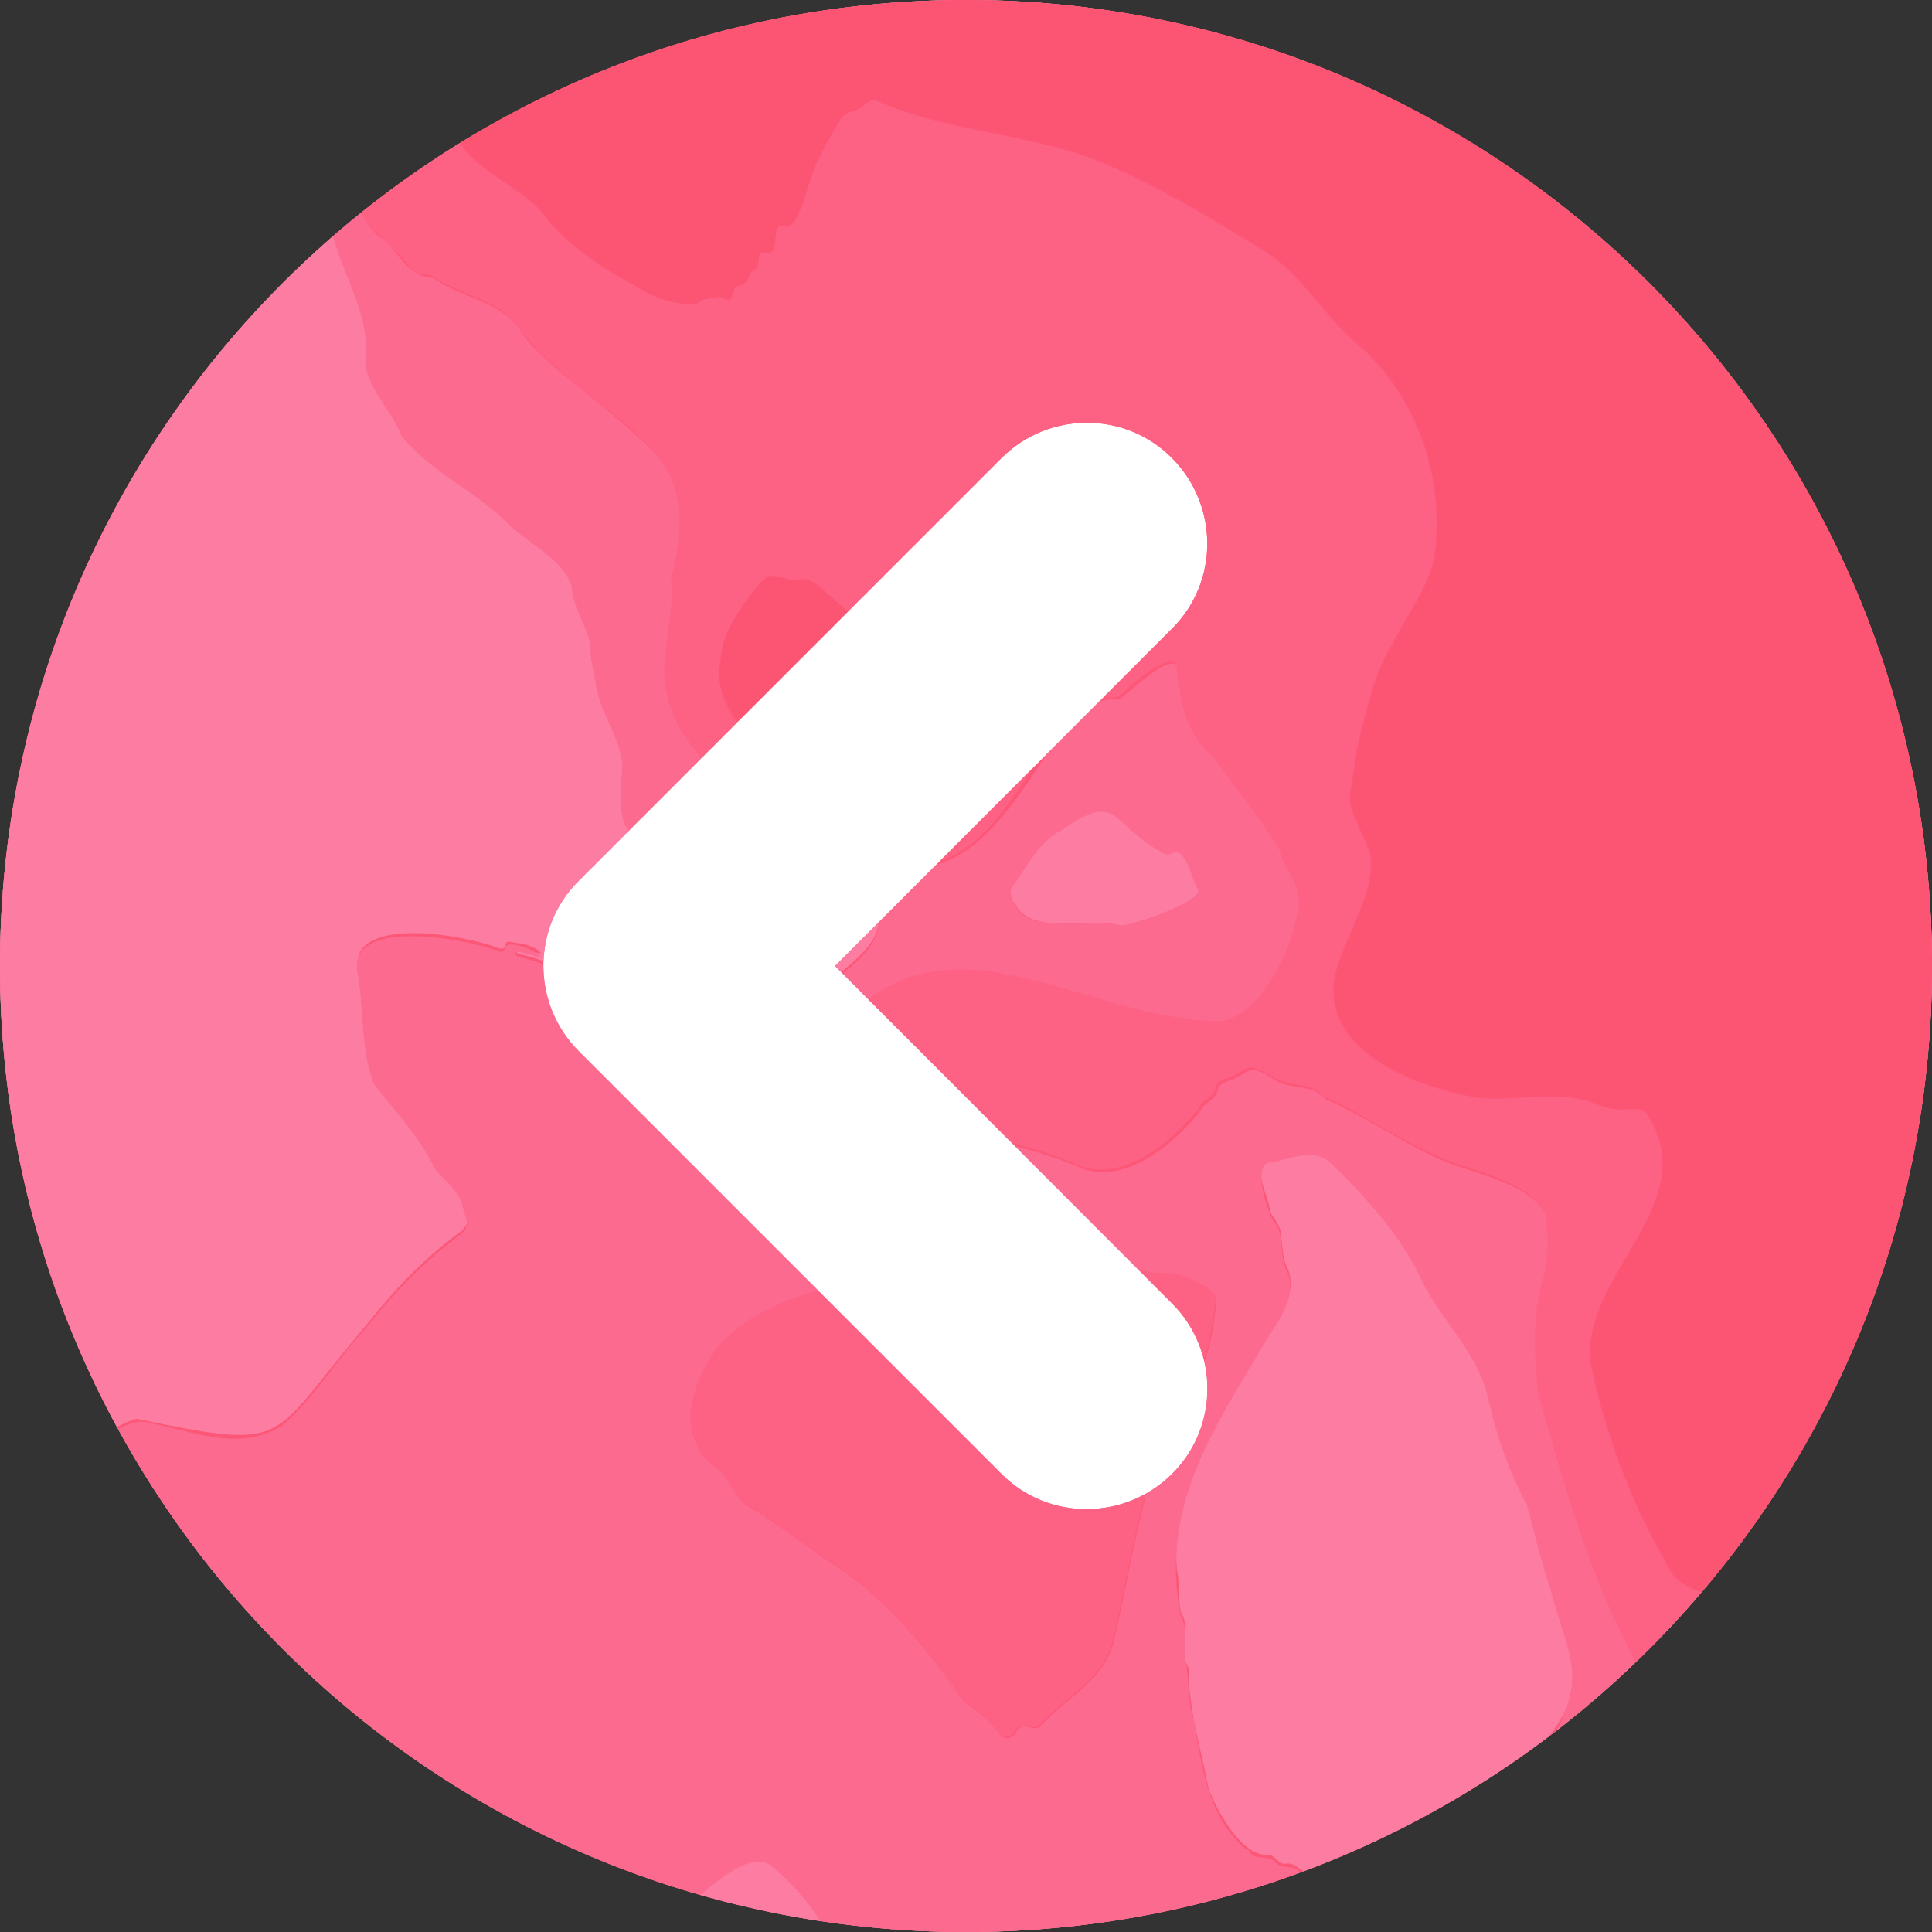 <?xml version="1.0" encoding="utf-8"?>
<!-- Generator: Adobe Illustrator 25.3.1, SVG Export Plug-In . SVG Version: 6.00 Build 0)  -->
<svg version="1.1" id="レイヤー_1" xmlns="http://www.w3.org/2000/svg" xmlns:xlink="http://www.w3.org/1999/xlink" x="0px"
	 y="0px" viewBox="0 0 512 512" style="enable-background:new 0 0 512 512;" xml:space="preserve">
<rect x="0" y="0" width="512" height="512" fill="#333333" stroke="none"/>
<style type="text/css">
	.st0{fill:#FFFFFF;}
	.st1{clip-path:url(#SVGID_2_);fill:#FD5778;}
	.st2{clip-path:url(#SVGID_4_);}
	.st3{fill:#FD7CA2;}
	.st4{fill:#FC6A8F;}
	.st5{fill:#FD6284;}
	.st6{fill:#FC5473;}
</style>
<g>
	<circle class="st0" cx="256" cy="256" r="256"/>
	<g>
		<g>
			<defs>
				<path id="SVGID_1_" d="M256,0C114.6,0,0,114.6,0,256s114.6,256,256,256s256-114.6,256-256S397.4,0,256,0z M310.6,345.4
					c12.5,12.5,12.5,32.8,0,45.2s-32.8,12.5-45.2,0l-112-112c-6.2-6.2-9.4-14.4-9.4-22.6s3.1-16.4,9.4-22.6l112-112
					c12.5-12.5,32.8-12.5,45.2,0s12.5,32.8,0,45.2L221.3,256L310.6,345.4z"/>
			</defs>
			<clipPath id="SVGID_2_">
				<use xlink:href="#SVGID_1_"  style="overflow:visible;"/>
			</clipPath>
			<path class="st1" d="M0,256c0,141.4,114.6,256,256,256s256-114.6,256-256S397.4,0,256,0S0,114.6,0,256z"/>
		</g>
		<g>
			<defs>
				<path id="SVGID_3_" d="M256,0C114.6,0,0,114.6,0,256s114.6,256,256,256s256-114.6,256-256S397.4,0,256,0z M310.6,345.4
					c12.5,12.5,12.5,32.8,0,45.2s-32.8,12.5-45.2,0l-112-112c-6.2-6.2-9.4-14.4-9.4-22.6s3.1-16.4,9.4-22.6l112-112
					c12.5-12.5,32.8-12.5,45.2,0s12.5,32.8,0,45.2L221.3,256L310.6,345.4z"/>
			</defs>
			<clipPath id="SVGID_4_">
				<use xlink:href="#SVGID_3_"  style="overflow:visible;"/>
			</clipPath>
			<g class="st2">
				<path class="st3" d="M565,168.9c0.4,26.9,25.7,45.5,30.3,71.4c1.4,9.7-1.4,19-3,28.4c-1.5,11.9,1.1,23.6,1.4,35.4
					c0.5,18.8-11.4,33.6-23.8,46.3c-11.7,13.7-23.1,28.3-29.5,45.4c-3.3,11.3-4.7,23.1-10.4,33.6c-25.8,42-46.1,18.3-68.1,34.9
					c-10.2,8.4-6.5,23.5-12.4,33.8c-6.4,13.1-21.1,25.8-36.6,22c-16.1-3.8-21.8-32.1-40.9-14.6c-14.1,13.2-27.9,26.9-40.3,41.6
					c-4.9,5.6-9.5,12.9-17.3,14.3c-19.2,3.6-20.3-30.2-56.5,7.6c-27.4,19.7-33.3-29.5-51.6-39.8c-30.4-16.9-46.3,39.7-67.5,11.6
					c-27.5-25.7-48.8-57-76-83.1c-21.7-18.3-49-33.2-57.1-62.7c-4.2-9.3-2.4-19.7-5.2-29.2c-4.3-14.8-11.4-28.9-21.2-40.9
					C-28,315-40.8,306.6-41,293.2c-0.5-14,9.4-25.3,13.2-38.2c7.6-19.9-9.6-23.2-4.3-37.1c5.9-12.9,18.5-20.6,24.8-33.1
					c0.6-1.7,3.7-2.2,2.1-4.3c-6.4-10.2-19.3-15.6-7.8-28.5c5.1-6.1,11.6-10.9,17.7-15.9c1.6-1,3-2.3,3.5-4.3
					c7.4-8.5,17.4-15.4,25.7-23.3c14.6-13.9,35.4-25.6,39-46.9c3.4-17.7,11.7-33.6,20-49.4c4.8-9.5,6.5-20.6,13.5-28.8
					c12.4-13.1,24.5,3.6,37-4c7.9-4.2,9.8-13.2,13-20.7c18-33.7,32.9-34,65.8-18.7c20.6,9.9,43.9,14.9,66.6,11.8
					c20.1-0.1,38.7,10.1,53.7,22.9C362.1-12,381.8,1,401.5,14c21.1,8.3,37.5,24.5,55.7,37.7c16.8,14,34.2,27.1,50.3,42
					C527.2,116.1,566.3,135.9,565,168.9z M541,130.6L541,130.6c-0.1-1.2-0.8-1.8-1.9-1.9l0,0c-0.4-1.5-1.4-2.5-2.9-2.9
					c-1.1-1.6-3.4-2.1-4.4-3.9c-1-2.2-2.6-3.8-4.8-4.8c-0.7-1.4-2.2-2-3.4-2.9c-27.1-30.3-63.1-51.7-95.1-76.6
					c-12.5-12-28.9-17.7-42.8-27.8C374.2-0.6,360.5-8,347.5-16.3c-11.4-6.4-20.2-16.8-32.5-21.6c-12.3-6.4-25.3-0.1-38,0.4
					c-17.3-0.4-33.8-7.2-49.8-12.9c-12.2-6-24.7-14.4-38.2-16.3c-13.8,1.1-22,16.3-27.7,27.4c-3.8,16-11.9,39.6-32.4,27
					c-7.7-5.2-18.8-2-20.7,7.5c-4.2,14-8.5,28.1-17.1,40.1c-2.8,6-4.6,13.2-4,19.8c1.1,13.7,11.6,25.9,9.8,39.6
					c-0.3,6.5,7.1,13.3,9.4,19.7c7.3,9.5,19.4,14.6,27.9,23.1c5.2,5.6,15.1,9.6,17.4,17c0.1,5.4,3.8,10.1,4.9,15.3
					c-0.4,11.7,6.8,21.7,8.6,32.6c-0.6,7-2.6,19.4,7.4,20c2.8,0.3,5,2.4,8.1,2c1.8,0.4,3.7,2,5.5,2.1c9.3,2.4,18.3,6.1,27.4,9.3
					c6.3,2.7,14.2,1.6,19.3,6.8c1,8.4-9.4,13.7-14.5,19.3c-9.8,9-33,16.4-44.8,8.9c-6-2-11.1-5.7-16.6-8.7c-1.1-0.6-2.4-1.1-2.9-2.4
					s-1.5-1.8-2.7-2.1c-4.2-1.4-8.2-3.6-12.6-4.5c-0.8-0.2-1.8-0.2-2.2-1.4c2.5-0.8,4.5,1.2,7,0.9c-2.5-2.4-5.5-2.5-8.4-3
					c-0.6-0.1-1.1,0.1-1.2,0.8c-0.2,1.3-1.1,1.1-2,0.8c-8.8-3.5-40.6-9.1-36.9,6.7c1.6,9.3,0.8,19.8,4.2,28.6
					c5.8,7.4,12.4,14.2,16.3,22.8c2.9,3.1,6.5,5.7,7.3,10.1c1.3,4.2,2.1,5-2.2,8.1c-8.9,6.7-16.5,14.8-23.4,23.5
					c-26.5,31.1-19.3,33.6-61,25c-8.3,2.2-14.1,9.6-16.3,17.6c-5,15.2,10.9,29.6,22.9,36.6c12.6,8.9,28.3,13,41.4,20.2
					c3.8,5.5,7.3,11.5,10.6,17.3c12.6,22.1,26.6,45.6,49.8,57.7c2.7,1.6,3.6,1.6,6.1-0.5c11.8-10.2,26.8-15.3,38.1-26.1
					c4-2.3,12.1-9.8,16.2-4.7c3,2.8,6.5,5.1,8.6,8.8c4.6,6.8,9.5,13.5,12.7,21c4.6,8.7,12.4,43.7,25,39.2c9.9-7,17.2-17.3,26.5-25.1
					c26.8-21.4,26.8,12.9,38.2,11c7.7-3.6,11.5-12.9,17.8-18.4c8.2-8.7,14.1-19.1,20.6-29c0.6-0.8,0.9-2,0.2-2.9
					c-1.2-1.6-3.3,0.9-4.5-0.8c-0.5-0.5-1-1.2-1.8-1.1c-3,0.3-4.5-3.4-7.6-2.9c-2.1,0.3-2.8-2.6-4.8-2.3c-7,0.2-13.3-11.6-15.6-17.5
					c-1.9-9.9-4.9-19.7-5.3-29.8c0.1-1,0.2-2.1-0.4-3c-1.1-2.4-0.3-5.1-0.5-7.6c0-2.2,0.2-4.5-1.2-6.5c-0.7-3.6-0.1-7.5-1-11.1
					c-1.8-21.8,11.4-40.1,21.6-58c3.4-6.4,10.9-14.2,7.8-21.8c-1.5-2.6-1.3-5.6-1.8-8.5c0.1-2.6-1.6-4.5-2.9-6.6
					c-0.2-4.2-4.9-10.9-0.5-13.8c5.2-0.9,11.9-4.2,16.4-0.2c6.9,6.9,13.5,13.7,19.1,21.7c4.9,9.2,9.6,18.2,16.3,26.2
					c7.4,11.3,8.1,25,13.7,37.1c5.5,8.3,5.6,19,9.4,28.2c2,9.3,7.3,18.5,5.3,28.1c-2.2,13-17.5,19.6-15.9,27
					c-1.2,8.1,3.1,16.3,6.4,23.6c2.4,7.5,11,12.5,18.5,9.3c23.3-8.3,10.4-38,22.7-53.9c3.8-5.9,9.8-9.9,16.9-11
					c4.9-0.6,9.1,2.4,13.8,2.9c11,2.6,26.4,4.6,34.1-5.1c20.4-11,13.4-37.9,23.6-55.3c9.5-15.3,21.8-28.3,34.2-41.4
					c7.9-8.9,17.3-17.7,19.4-30c2.2-13.2-4.3-26-4-39.4c-0.7-13.9,6.5-27.3,3.4-41.1c-4.3-19.6-20.8-33.6-28-52.2
					c-2.3-6.2-5.1-12.9-4.5-19.6c0.7-6.8,0-15.7-4.9-20.5c0.1-0.7,0-1.4-0.9-1.5c0.1-0.7,0-1.4-0.9-1.5c-0.3-2.7-3.4-4.3-5.3-6.3
					c-0.1-1.1-0.8-1.8-1.9-1.9c-0.2-0.2-0.3-0.3-0.5-0.5C542,131,541.6,130.6,541,130.6z"/>
				<path class="st4" d="M512.7,442.1c-6.4,8.5-20.3,8.1-29.9,6c-8.2-0.9-17-7.2-24.6-1.4c-27.4,10.2-5.8,52.4-33,62.5
					c-16.5,6.5-25.6-20.6-24.9-32.9c-0.8-8.2,12.2-13.4,14.1-22.3c5.8-10.6-1.1-22.1-3.5-32.8c-2.5-7.4-4.3-15-6.3-22.5
					c-4.5-8.3-7.8-17.6-10-27.1c-2.3-12.2-11.8-20.7-17.3-31.2c-5.7-12.7-15-22.8-24.9-32.4c-4.5-4.1-11.2-0.5-16.4,0.2
					c-3.9,1.5-0.1,12.4,1.3,15.2c3.6,3.7,1.3,9.5,3.9,13.7c3.2,7.5-4.5,15.3-7.8,21.8c-13.5,22.3-25.7,41.9-20.6,69.1
					c2.1,3.5,0.9,7.5,1.2,11.3c1.3,5.6,0.5,11.3,2.5,16.9c1.9,12,3.7,25.3,13.5,33.7c0.4,0.2,0.8,0.3,1,0.6c1.5,2.8,5,1,6.9,2.9
					c1.6,2.1,4.6,0.7,6.4,2.6c1.2,0.8,2.2,1.8,3.9,1.6c0.8-0.1,1.3,0.6,1.8,1.1c1.2,1.7,3.3-0.8,4.5,0.8c0.7,1,0.4,2.1-0.2,2.9
					c-4.4,6.5-8.3,13.5-13,19.8c-4.7,6.7-10.9,12.2-15.9,18.7c-2.8,3.2-5.2,7.6-9.5,8.9c-11.4,1.5-11.6-30.8-36.3-12.4
					c-10.3,7.8-17.8,19.1-28.4,26.5c-12.4,5-20.5-30.9-25-39.2c-5.4-10.9-11.8-22.1-21.3-29.8c-7.4-6.8-21.8,11.2-28.8,14.5
					c-8.8,4.9-17.8,9.7-25.5,16.3c-5.1,4.7-11-3.6-15.9-5.4c-23.2-17.8-35-45.2-50.6-69.1c-17-8.6-36.4-14.7-51.6-27.3
					c-8-6.8-16.5-18.8-12.7-29.5c2.3-8.1,8.7-16.7,17.7-17.7c12.5,2,25.4,8.6,37.3,1.1c8.6-7.5,14.5-17.7,22.3-26
					c6.8-8.7,14.6-16.8,23.4-23.5c4.3-3.1,3.5-3.9,2.2-8.1c-0.8-4.3-4.4-7-7.3-10.1c-4-8.7-10.6-15.4-16.3-22.8
					c-3.5-8.8-2.6-19.2-4.2-28.6c-4.1-16.1,28.8-9.9,36.9-6.7c0.9,0.3,1.8,0.6,2-0.8c0.6-2.5,8.2,0.8,9.6,2.2
					c-2.5,0.3-4.6-1.7-7-0.9c0.4,1.2,1.4,1.2,2.2,1.4c4.4,0.9,8.4,3.1,12.6,4.5c2.7,0.6,3,3.8,5.6,4.5c5.5,3.2,10.7,6.5,16.6,8.7
					c11.3,7.6,35.6-0.1,44.8-8.9c5.1-5.7,15.5-10.8,14.5-19.3c-5.1-5.3-13-4-19.3-6.8c-4.9-1.6-9.3-4.3-14.4-4.7
					c-4.4-1.5-8.2-4.3-13-4.6c-1.9-0.1-3.7-1.7-5.5-2.1c-2.9,0.3-5.3-1.7-8.1-2c-10-0.7-7.9-13-7.4-20c-0.5-7.9-6.3-14.5-7.2-22.5
					c-0.7-3.3-1.3-6.7-1.4-10.1c-1.1-5.2-4.8-9.9-4.9-15.3c-2.5-7.5-12-11.4-17.4-17c-8.5-8.5-20.7-13.6-27.9-23.1
					c-2.3-6.4-9.6-13.1-9.4-19.7c1.8-13.7-8.7-25.9-9.8-39.6c-0.6-6.7,1.3-13.8,4-19.8C99.9,24.2,103.8,10,108.1-4
					c2-9.6,12.9-12.6,20.7-7.5c20.6,12.5,28.5-11.1,32.4-27c5.5-11,14.3-26.5,27.7-27.4c13.7,1.9,25.9,10.4,38.2,16.3
					c16.1,5.8,32.4,12.4,49.8,12.9c12.7-0.5,25.7-6.8,38-0.4c12.2,4.8,21.2,15.2,32.5,21.6c13,8.3,26.8,15.6,38.2,26.1
					c13.9,10,30.3,15.8,42.8,27.8c31.9,24.9,68.1,46.3,95.1,76.6c-10.8-8.3-20.5-19-31.3-27.7c-22.5-17.2-46.8-31.9-68.3-50.5
					c-11.4-10.1-26.2-14.9-38.3-23.8c-15.9-14.2-34.9-23.7-52.3-35.9c-5.8-4.1-10.9-9.2-17.5-11.9c-8.8-4.9-18.5-2.9-27.7-0.2
					c-8,2-16.3,1.2-24.5,0.3c-16.2-4-32.2-9.9-46.8-17.6c-10.9-4.2-22-15-34.2-10.7c-8.5,3.5-18.1,20.7-20.6,29.6
					c-3.2,10.3-6.6,29.9-20.6,29.1c-7.5,0-18-7-24.2-4.4c-2.1,1.5-3.9,3.2-4.6,5.9c-4,14-7,29.1-15.8,41c-4.4,8-3.4,19.3,4.4,25
					c4,2.9,6.5,9.1,11.4,10.1c1.2-0.1,2.1,0.3,3.1,0.9c7.1,4.9,17,5.7,22.1,13.1c2.4,4.2,6.3,7.2,9.7,10.5
					c8.5,7,17.6,13.8,25.5,21.7c9.3,9.4,8.7,22.8,5.3,34.6c0.8,8.4-1.5,16.6-1.9,24.9c0.2,9.9,6,18.1,12.3,25.3
					c7.1,5.9,15.6,10.1,22.4,16.1c36.2,19.4,47.6,8.9,67.6-22.6c4.6-6,9.5-13.5,17.9-12.4c2.1-1.4,15-14,15.7-7.9
					c1,8.5,1.9,17,9,22.7c6.1,8.5,12.9,16.7,18.2,25.6c1.4,5.7,7.1,10.8,4.7,17c-1.2,9.6-10.3,28.4-21.4,28.5
					c-19-1.3-37.1-7.6-55.4-12.7c-17.9-4.8-36.3,2.9-47.5,17.2c-2.8,2.7-4.7,5.9-5.8,9.7c-1.7,4.7,8.1,4.9,10.9,6.9
					c19.8,7.1,43.2,9,62.1,17.4c11.6,3.9,24.1-6.8,31-15.3c0.8-2.3,4.1-2.9,4.5-5.4c0.3-1.6,1.3-2,2.5-2.5c6.3-1.9,5.3-5.5,12.6-0.5
					c4.1,2.9,10.1,0.9,13.8,5.3c9.7,4.1,18.5,10.5,28.2,14.9c9.8,5.1,24.3,5.9,30.4,15.9c0.5,5.5,0.9,11-0.4,16.4
					c-3.3,9.9-2.6,20.6-1.7,30.8c6.5,23.8,13.5,48.1,25.1,70.1c1.8,3.1,1.9,3.1,5.2,1.7c8.4-4,18.7-13.5,27.8-5.8
					c12.4,9.7,31.4,18.3,45.8,7.9C511.8,442.4,512.2,442.1,512.7,442.1z M247.7,336.9c-19.6,2.9-44,4.8-57.7,20.7
					c-6,8.8-11,22-1.5,30.3c4.8,2.4,5.3,8.5,9.8,11.2c7.9,4.7,15,10.4,22.6,15.5c14.2,9.2,24.8,22.5,34.4,36.1
					c3.3,2.6,6.8,4.9,9.3,8.5c1.4,2.1,3.7,1.8,4.9-0.5c1.3-2.9,4.7,0.7,6.4-1.4c6.4-7.2,16.5-12,19.1-21.7c5.6-23,7.7-47.8,20.8-68
					c4.4-6.7,5.8-14.8,6.5-22.6c0.9-3.8-10.2-7.5-13.1-7.4c-5.7,0.5-11.2-3-17.1-2.2c-2.8,0.4-5.7,0.2-8.5,0
					C271.7,336,259.5,338.2,247.7,336.9z M297.2,245.3c3.2,0,21-6.1,20.3-9.4c-1.9-2.3-3.1-11.4-6.9-9.8c-0.7,0.4-1.4,0.7-2.2,0.2
					c-14.8-7.7-11.6-16.9-27.1-6.2c-6.3,2.9-9.1,9.6-13.1,14.9c-1.2,1.9-0.2,3.7,1,5.2C273.3,247.8,289.4,243.2,297.2,245.3z
					 M433.6,490.9c-0.5-5.1-3.2-18.3-9.9-16.8c-8.5,2.7-15.1,5.7-14,16c1.4,5.2,2.9,13.1,9,14.3C426.7,505,432.9,498.5,433.6,490.9z
					"/>
				<path class="st5" d="M512.7,442.1c-14.9,10.6-34.1,2.9-47.1-7.4c-9.2-7.7-19.4,1.8-27.8,5.8c-3.3,1.4-3.4,1.3-5.2-1.7
					c-11.6-22-18.5-46.3-25.1-70.1c-0.9-10.2-1.6-20.9,1.7-30.8c1.3-5.4,1-10.9,0.4-16.4c-6.1-9.9-20.6-10.9-30.4-15.9
					c-9.7-4.3-18.6-10.8-28.2-14.9c-3.7-4.2-9.5-2.5-13.8-5.3c-7.8-4.9-6-1.4-12.6,0.5c-1.3,0.4-2.2,0.9-2.5,2.5
					c-0.3,2.5-3.7,3-4.5,5.4c-6.8,8.6-19.5,19.2-31,15.3c-19.3-8.5-41.9-10.3-62.1-17.4c-13.1-4.3-14.5-4.8-5.1-16.6
					c30.2-37.5,65.2-5.5,102.9-4.5c11,0.2,20.3-19.2,21.4-28.5c2.3-6.3-3.2-11.2-4.7-17c-5.3-8.9-12.2-17.1-18.2-25.6
					c-7.2-5.6-7.9-14.2-9-22.7c-0.2-5.3-11.7,4.2-13.3,6c-3.9,4.5-6.8-0.5-11.8,4.6c-16.3,14.1-23.4,46.3-50.4,41.4
					c-11.6-0.8-22.7-6.8-31.6-13.8c-11.8-7.1-24.7-16.3-27.8-30.4c-2.8-10.4,2.2-20.6,0.9-31.2c3.3-11.7,4.1-25.2-5.3-34.6
					c-10.9-11.6-25.8-19.2-35.2-32.2c-5.1-7.4-15-8.1-22.1-13.1c-2-1.6-5-0.1-6.4-2.5c-2.3-3.2-5.4-5.6-8.1-8.5
					c-6.1-4.6-8-11.7-6.4-19c1.3-8.2,8.9-14.1,10.5-22.5c2.7-8.1,5.3-16.2,7.3-24.5c2-7.9,10.6-7.7,16.5-4.2
					c23.4,9.4,27.9-7.5,32.9-26.4c2.4-10.1,9.4-18,15.3-26.2c3-3.7,7.9-4.4,12.5-4.6c11.9,3,22.8,10,33.7,15.7
					c13.2,4.7,26.2,11,40.1,13.8c8.2,1,16.5,1.7,24.5-0.3c9.2-2.7,18.8-4.7,27.7,0.2c6.6,2.7,11.7,7.8,17.5,11.9
					c17.4,12.1,36.4,21.7,52.3,35.9c12.2,8.9,26.9,13.6,38.3,23.8c21.5,18.5,45.8,33.4,68.3,50.5c10.8,8.7,20.5,19.3,31.3,27.7
					c3.7,1.7,4.3,6.3,8.2,7.7c1,1.8,3.3,2.2,4.4,3.9c0.4,1.5,1.3,2.5,2.9,2.9c0.1,1.1,0.8,1.8,1.9,1.9c0,0.6,0.3,0.9,1,0.9
					c0.2,0.2,0.3,0.3,0.5,0.5c0.7,2.5,4.1,2.7,5.3,5.3c-0.1,1.4,0.5,2.2,1.9,2.4c-0.1,0.7,0,1.4,0.9,1.5c-0.1,0.7,0,1.4,0.9,1.5
					c0.3,3,2.9,5.7,3.3,8.7c1.4,6.7-0.9,13.5,0.8,20.1c3.9,24,25.7,40,31.2,63.2c2.2,13.1-4.8,25.6-4.5,38.7
					c-0.4,15,8.2,29.4,4.7,44.2c-3.6,12.5-14,21.4-22.1,31c-12.3,13.7-24.6,28-33,44.5c-7,18.9-1.5,33.5-18,48.8
					C513.3,441.8,513,442,512.7,442.1z M498.1,442.6c11.5,0.5,21.8-10.6,24.1-21.3c1.6-8.9,0-18.7,3.8-27.3
					c12.4-25,35.6-43,52.2-65.1c12.8-13.9,3.1-32,1.5-48.1c-2.9-16.7,7.7-32.7,4.2-49.2c-13.4-30.8-37.3-43.1-33.1-81.4
					c-5.9-16.3-22.6-26-34-38.5c-15.8-15-31.9-29.8-51.8-39.2c-22.5-12.9-40.3-32.6-62.5-45.8c-15.2-6.6-27.3-17.6-40.4-27.4
					c-13.3-8.8-27.7-15.8-40.4-25.5c-6.3-5.1-14.4-8.5-22.2-4.6c-6.9,2.4-14.2,2.9-21.3,3.7c-21.6,1.4-28.5-3.8-46.7-12.2
					c-4.5-2.6-10.2-2.7-14.2-6c-7.4-6.6-16.5-10.9-25-15.7c-9.2-4.9-15.3,6.1-19.2,12.9c-4.2,7.3-7.9,15.1-3.8,23.2
					c0.8,4.3,0.4,6.4-3.8,8.6C159.8-12.4,159.9-4,154,0.1c-8.7,11-33.8-13.3-34.7,2.7c-0.3,6.9-8.5,24.4-3.2,29.1
					c2.5,1.3,3.8,3.5,5.3,5.6c5.5,7.9,14.7,11.4,21.4,17.9c6.7,9,15.5,15,25.2,20.2c4.8,3.2,11.1,5.6,16.8,4.8
					c1.3-1.6,3.3-1,4.9-1.6c0.6-0.2,1.2,0,1.9,0.2c1.6,0.7,1.6,0.7,2.2-0.9c0.5-3.7,3.8-1.2,4.7-5.4c0.2-0.5,0.7-0.9,1.2-1.1
					c2-0.9,0-4.9,2.8-4.5c4.8,1.1,0.6-8.5,5.5-7.1c3.7,1.2,6.3-14.6,8.8-17.9c2.4-4,3.8-9.8,7.9-12.2c1.6-0.3,3-1.1,4.2-2.1
					c1.8-1.5,2.6-1.6,4.7-0.5c18.7,7.9,40.2,8.1,59.1,16.1c14.7,6.2,28.6,14.7,42.2,23.1c10.3,6.3,16,17.6,25.2,25.1
					c15.2,13.2,22.7,34.9,20.1,54.8c-1.2,9.1-7.4,16.3-11.3,24.3c-5.1,8.2-6.9,18.1-9.3,27.4c-2.3,18.4-3.9,10.4,3.4,27.9
					c2,10.7-7.5,23-9.5,33.7c-2.6,19.7,22.7,28.7,38.5,31.3c9.9,0.9,20-2.1,29.6,1.1c3,1.3,6.1,2.3,9.5,1.9c2.2-0.1,4.8-0.5,5.8,2.1
					c14.9,24.5-21.4,43.6-14.7,68.6c4.2,18.6,11.3,36,20.9,52.4c3.3,4.1,9.4,5.9,14.7,5.9c1.8-0.1,3.4,0.2,4.7,1.3c2,2,5,0.2,6.9,2
					C477.8,433.5,486,443.5,498.1,442.6z M241.8,218.4c17,3.1,22.6-29.1,11.7-36.8c-14-4.7-24.6-16.5-35.9-25.6
					c-3-3.7-7.7-1.4-11.6-3.1c-1.5-0.7-3.1-0.1-4.2,1.3c-10.5,11.4-17,28.2-3.6,40.2C210.9,204.4,225.1,217.3,241.8,218.4z"/>
				<path class="st4" d="M513.6,441.6c16.5-15.3,11-30,18-48.8c8.5-16.6,20.7-30.7,33-44.5c8.1-9.7,18.5-18.4,22.1-31
					c3.4-14.8-5-29.3-4.7-44.2c-0.4-13.1,6.7-25.5,4.5-38.7c-5.4-23.1-27.4-39.2-31.2-63.2c-2-10.6,2.1-17.7-4.1-28.3
					c4.9,4.8,5.6,13.7,4.9,20.5c-0.6,6.7,2.2,13.4,4.5,19.6c7.3,18.5,23.6,32.6,28,52.2c3.1,13.9-4.1,27.2-3.4,41.1
					c-0.3,13.3,6.2,26.2,4,39.4c-2.1,12.3-11.5,21.1-19.4,30c-12.3,13-24.7,26.1-34.2,41.4c-9.8,17.2-3.6,41.1-21.3,54.2
					C514.6,441.4,514.2,441.6,513.6,441.6z"/>
				<path class="st4" d="M531.9,122c-2.2-1-3.8-2.6-4.8-4.8C529.3,118.2,530.9,119.8,531.9,122z"/>
				<path class="st4" d="M539.1,128.7c-1.5-0.4-2.5-1.3-2.9-2.9C537.7,126.2,538.7,127.2,539.1,128.7z"/>
				<path class="st4" d="M549.6,139.7c-1.4-0.2-2-1-1.9-2.4C548.6,137.9,549.5,138.5,549.6,139.7z"/>
				<path class="st4" d="M541,130.6c-1.1-0.1-1.8-0.8-1.9-1.9C540.2,128.8,540.9,129.5,541,130.6z"/>
				<path class="st4" d="M544.4,134c-1.2-0.1-1.8-0.8-1.9-1.9C543.6,132.2,544.2,132.8,544.4,134z"/>
				<path class="st4" d="M542,131.6c-0.6,0-0.9-0.3-1-0.9C541.6,130.6,542,131,542,131.6z"/>
				<path class="st4" d="M550.6,141.2c-0.6,0-0.9-0.3-0.9-1C550.3,140.2,550.6,140.6,550.6,141.2z"/>
				<path class="st4" d="M551.6,142.6c-0.6,0-0.9-0.3-0.9-1C551.2,141.7,551.6,142,551.6,142.6z"/>
				<path class="st5" d="M247.7,336.9c11.8,1.1,23.9-1.3,35.7-1.8c2.8,0.2,5.7,0.4,8.5,0c5.8-0.9,11.5,2.8,17.1,2.2
					c3-0.2,14.1,3.8,13.1,7.4c-0.8,7.9-2.1,15.9-6.5,22.6c-13.1,20.3-15.2,44.9-20.8,68c-2.5,9.8-12.8,14.6-19.1,21.7
					c-1.7,2.1-5-1.3-6.4,1.4c-1.2,2.3-3.4,2.6-4.9,0.5c-2.5-3.6-6-5.9-9.3-8.5c-9.6-13.7-20.2-26.8-34.4-36.1
					c-7.6-5-14.8-10.9-22.6-15.5c-4.5-2.7-4.9-8.8-9.8-11.2c-9.5-8.2-4.5-21.5,1.5-30.3C203.6,341.7,228.1,339,247.7,336.9z"/>
				<path class="st3" d="M297.2,245.3c-8.2-2.3-23.3,2.6-27.9-5.2c-1.2-1.4-2.2-3.5-1-5.2c3.9-5.2,6.8-11.9,13.1-14.9
					c15.4-10.8,12.5-1.4,27.1,6.2c0.8,0.5,1.5,0.3,2.2-0.2c3.9-1.5,4.9,7.3,6.9,9.8C318.3,239.1,300.4,245.2,297.2,245.3z"/>
				<path class="st5" d="M433.6,490.9c-0.6,7.3-7,14.2-15,13.6c-6.2-1.2-7.6-9.1-9-14.3c-1-10.4,5.4-13.3,14-16
					C430.2,472.6,433,485.9,433.6,490.9z"/>
				<path class="st6" d="M498.1,442.6c-14.7,1.4-20.4-13.4-31.5-17.3c-3.1,0.3-5.3-3.1-8.5-2.4c-4.8,0.3-9-1.7-13-4
					c-11.3-16.1-18-35.2-22.6-54.3c-6.7-25,29.5-44.2,14.7-68.6c-0.8-2.6-3.6-2.1-5.8-2.1c-3.4,0.4-6.5-0.6-9.5-1.9
					c-9.5-3.2-19.7-0.3-29.6-1.1c-15.7-2.5-41.1-11.7-38.5-31.3c2.1-11.3,11.3-22.2,9.5-33.7c-7.3-17.4-5.8-9.6-3.4-27.9
					c2.5-9.3,4.1-19.2,9.3-27.4c3.9-8,10.1-15.3,11.3-24.3c2.5-19.9-4.9-41.5-20.1-54.8c-9.1-7.6-15-18.7-25.2-25.1
					C321.7,58,307.7,49.5,293,43.3c-18.9-8-40.4-8.2-59.1-16.1c-2.1-1.1-2.9-1-4.7,0.5c-1.6,1.9-4.8,1.5-6.1,3.4
					c-2.2,3.5-4.3,7.1-6,10.9c-2.5,3.3-5,19-8.8,17.9c-4.9-1.4-0.8,8.2-5.5,7.1c-2.9-0.5-0.8,3.7-2.8,4.5c-2.1,1-1.4,4.2-4.4,4.2
					c-2,0.4-0.9,5.3-3.7,3.2c-0.6-0.3-1.3-0.4-1.9-0.2c-1.6,0.6-3.6,0-4.9,1.6c-5.7,0.8-11.9-1.5-16.8-4.8
					c-9.7-5.3-18.6-11.2-25.2-20.2c-4.2-4.9-10.5-7-15.1-11.3c-4.6-3.4-6.9-9.1-11.6-12.2c-5.6-4.8,3-21.9,3.2-29.1
					c0.7-16,26,8.2,34.7-2.7c6.1-4.1,5.8-12.3,11.5-16.4c4.2-2.2,4.7-4.3,3.8-8.6c-4-8.1-0.5-15.9,3.8-23.2
					c3.9-6.8,10-17.7,19.2-12.9c13.8,6.3,24.6,17.4,39.2,21.7c18.4,8.7,25.1,13.4,46.7,12.2c7.2-0.9,14.4-1.3,21.3-3.7
					c7.9-3.9,15.7-0.4,22.2,4.6c12.7,9.7,27.2,16.6,40.4,25.5c13.2,9.8,25.1,20.9,40.4,27.4c22.3,13.1,40,33,62.5,45.8
					c19.9,9.4,36,24.2,51.8,39.2c11.3,12.5,28.2,22.2,34,38.5c-4.1,38.7,19.6,50.3,33.1,81.4c3.4,16.5-7,32.5-4.2,49.2
					c1.6,16.1,11.3,34.2-1.5,48.1c-14.3,18.3-31.6,34.1-45,53.1c-10.5,10.6-9.6,25.8-11,39.3C520.3,432.1,509.5,443,498.1,442.6z"/>
				<path class="st6" d="M241.8,218.4c-14.3,0.1-55.5-25.4-50.8-42.3c-0.3-8.6,5.9-15.4,10.9-22c2.7-3.5,6.4,0.4,9.8-0.6
					c2.5-0.2,4.3,0.8,6,2.4c8.5,7.6,17.3,14.8,26.6,21.4c3.2,3.3,11,2.8,12.1,7C262.3,196.2,258.7,219.9,241.8,218.4z"/>
			</g>
		</g>
	</g>
</g>
</svg>
